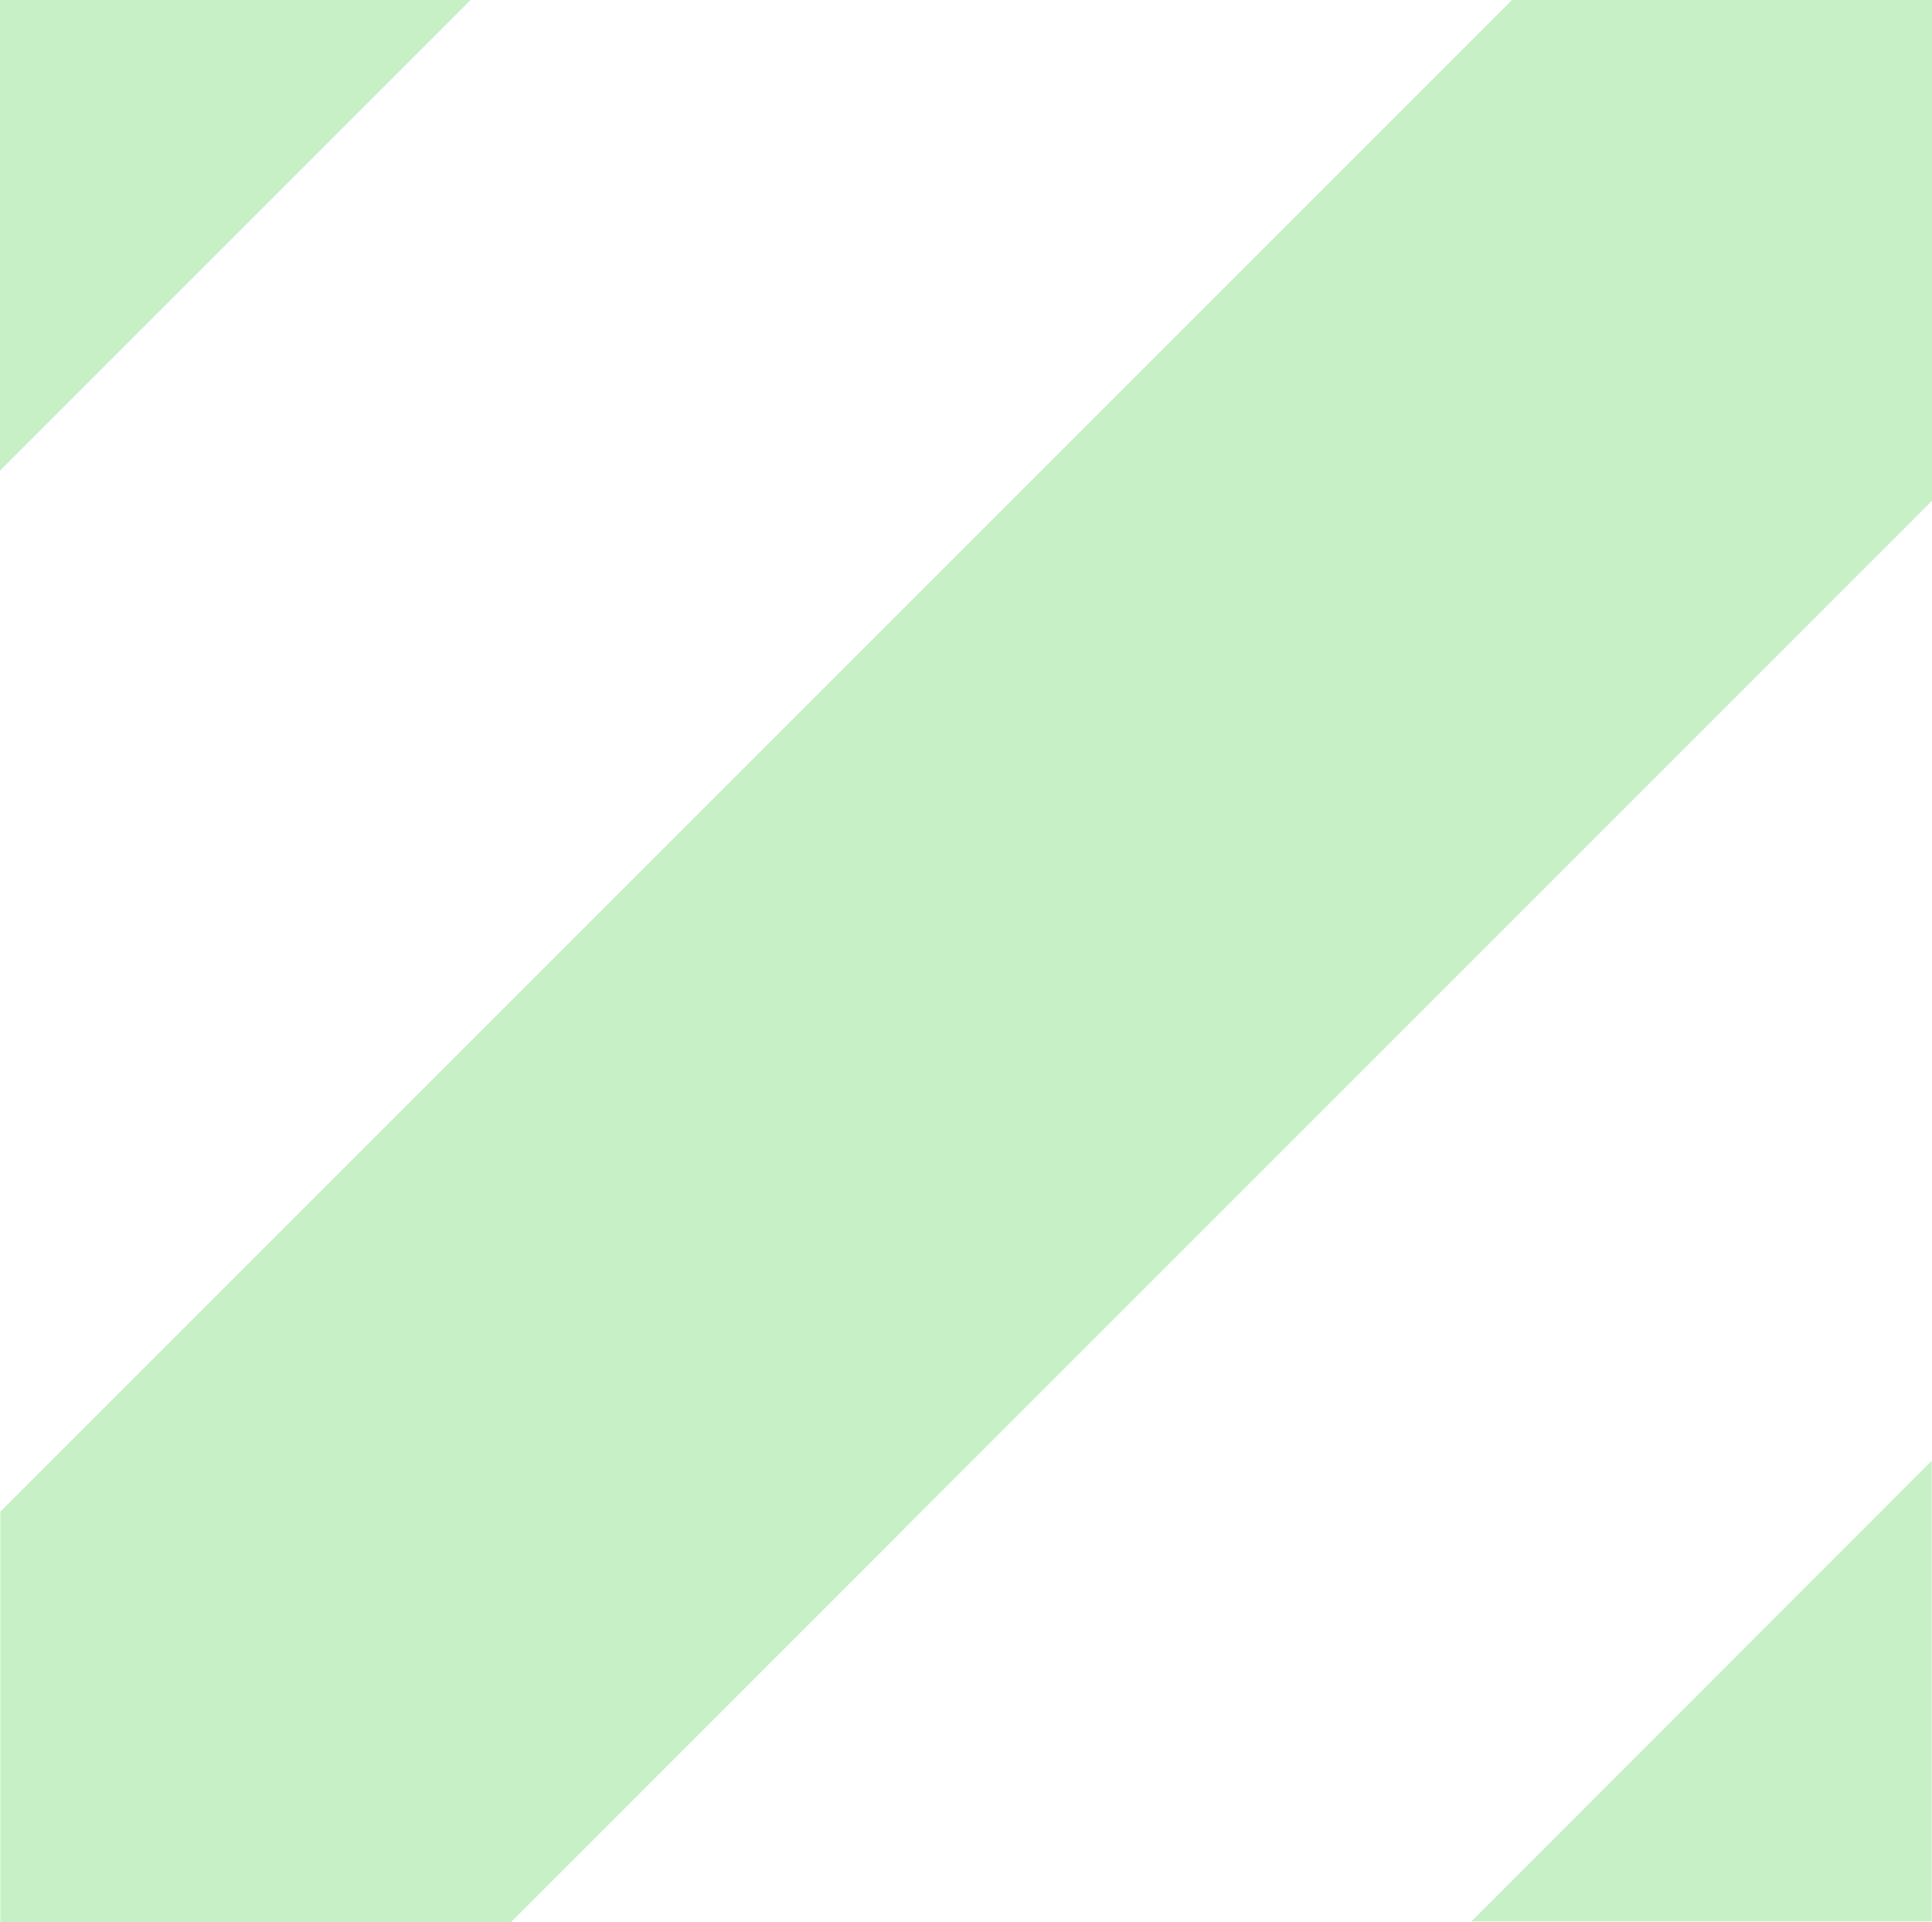 <svg xmlns="http://www.w3.org/2000/svg" viewBox="0 0 6.031 6"><g fill-opacity=".219" fill="#00be00"><path d="M0 0v1.469L1.469 0H0zM4.72 0L.001 4.719V6h1.594l4.437-4.438V0H4.72zM6.03 4.56L4.593 5.998H6.03V4.56z"/></g></svg>